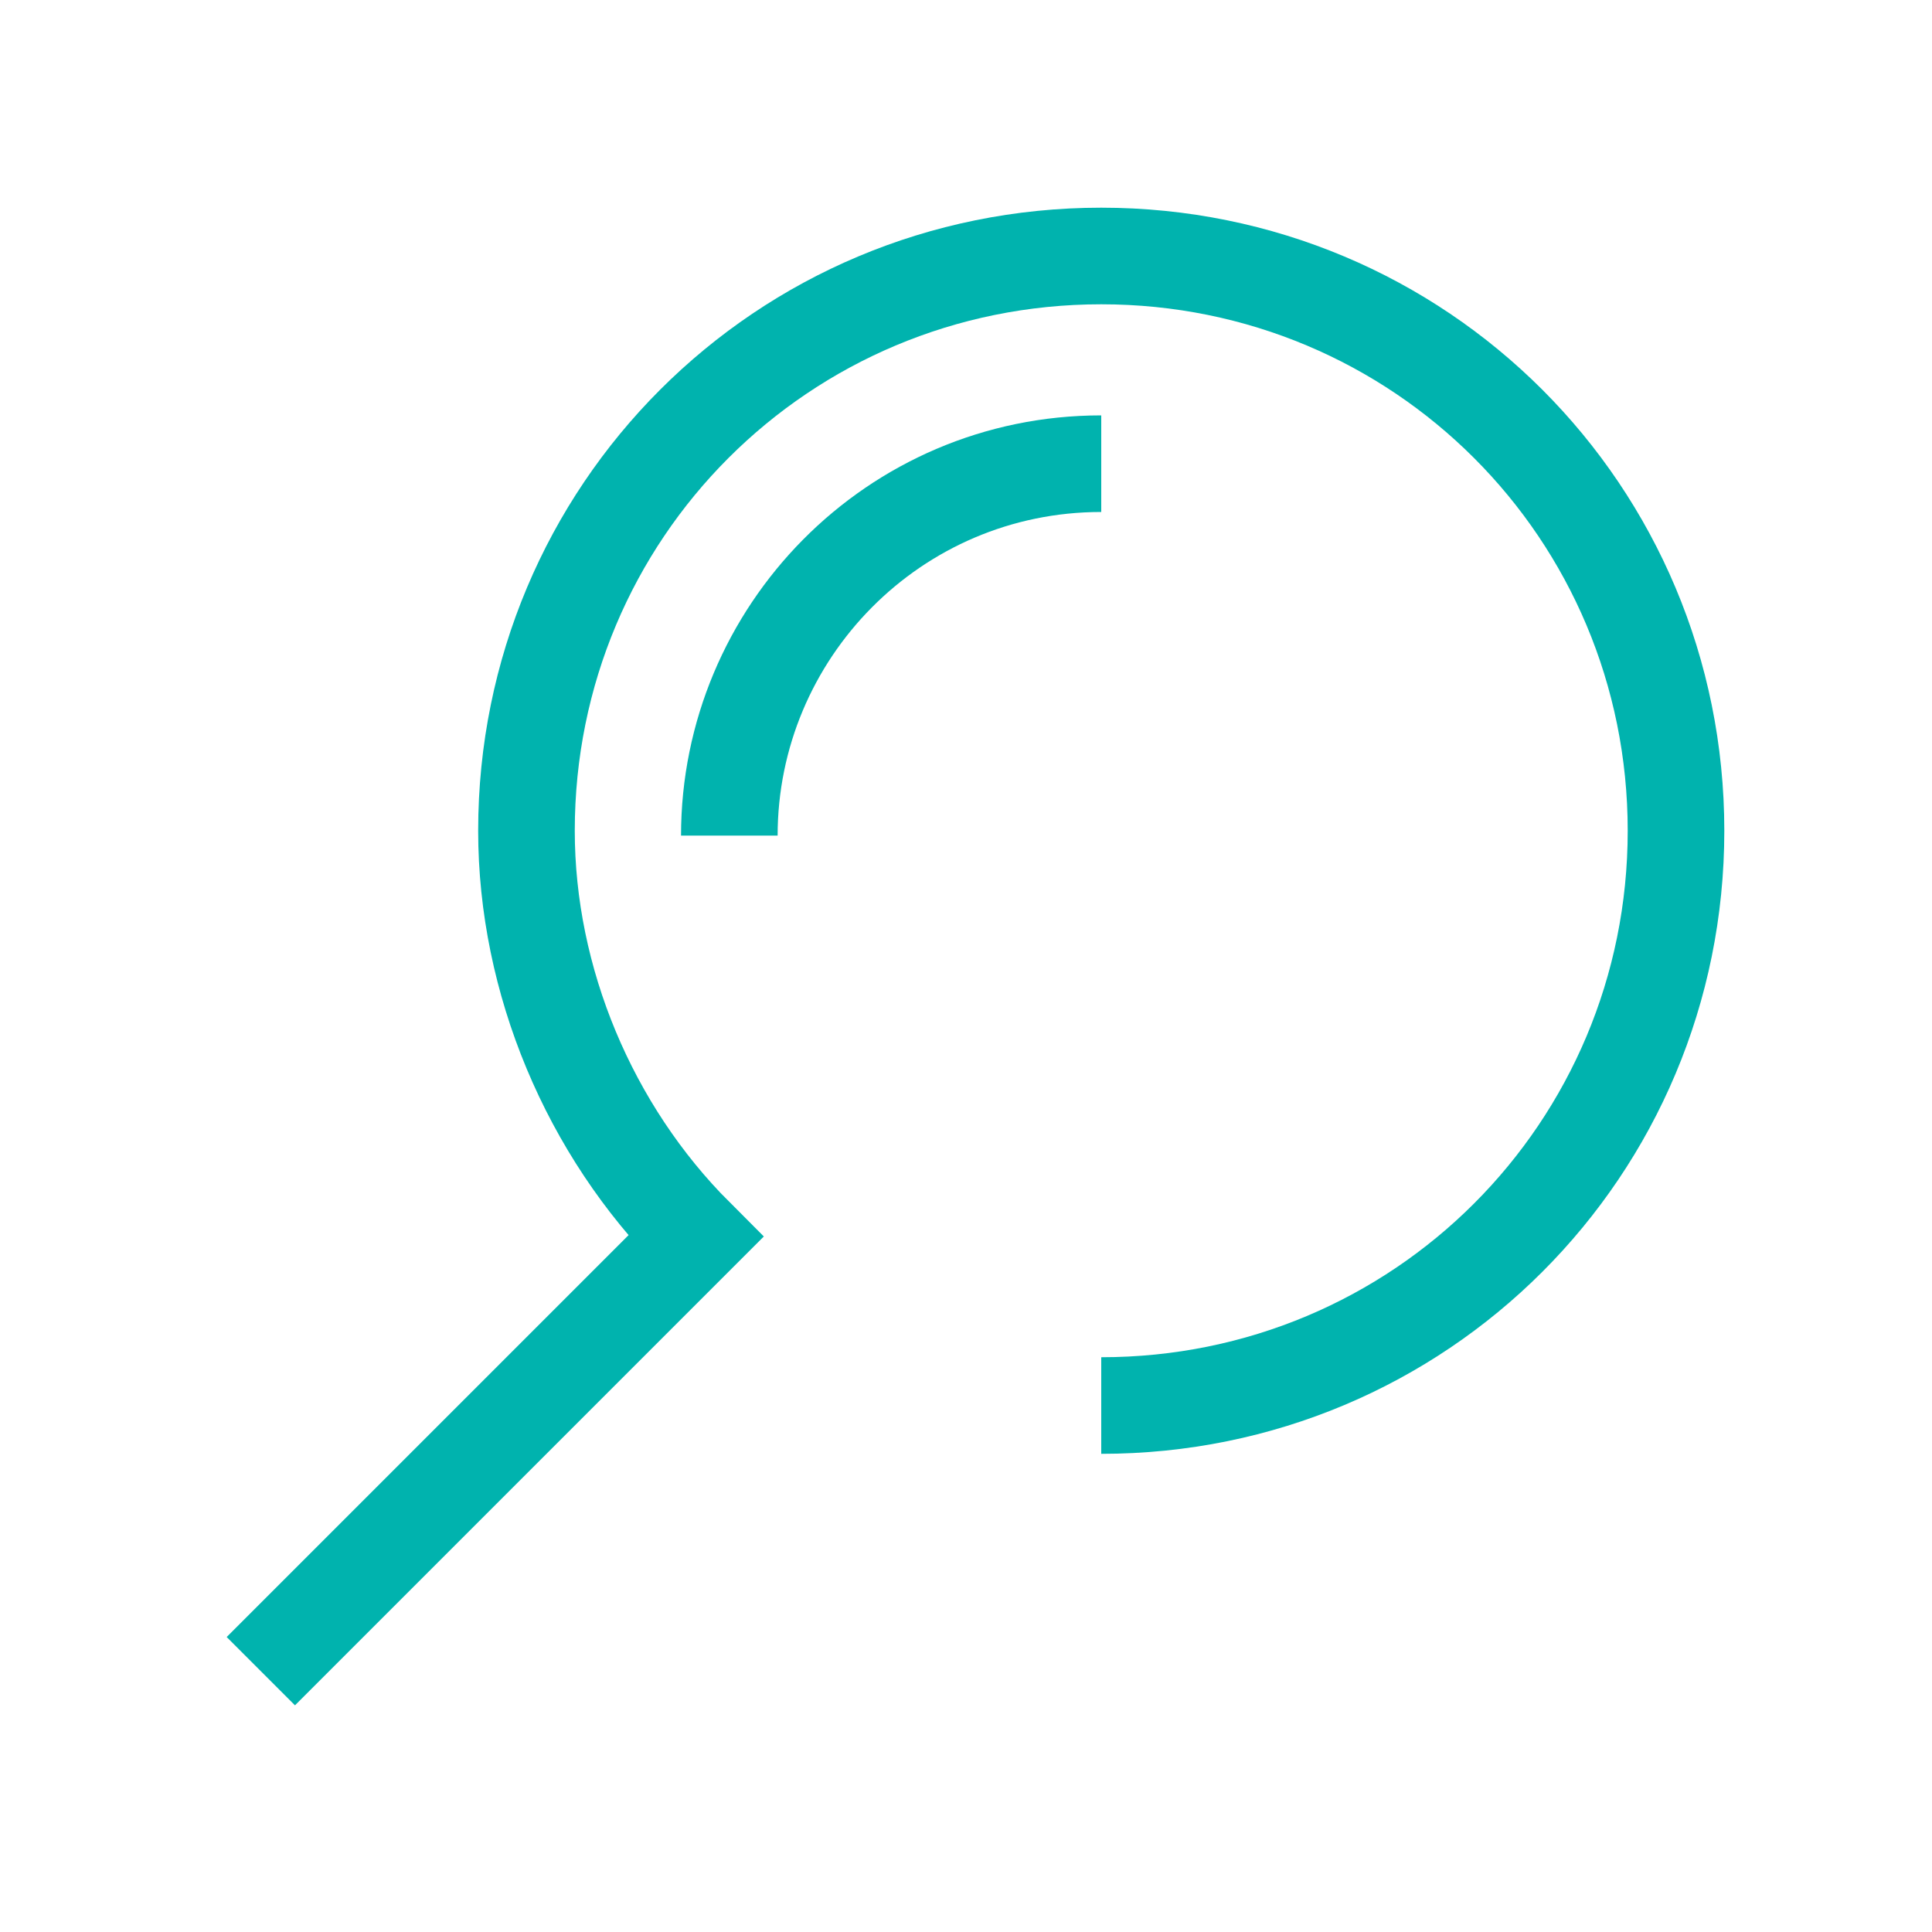 <?xml version="1.0" encoding="utf-8"?>
<!-- Generator: Adobe Illustrator 22.0.0, SVG Export Plug-In . SVG Version: 6.00 Build 0)  -->
<svg version="1.1" id="Layer_1" xmlns="http://www.w3.org/2000/svg" xmlns:xlink="http://www.w3.org/1999/xlink" x="0px" y="0px"
	 viewBox="0 0 40 40" style="enable-background:new 0 0 40 40;" xml:space="preserve">
<style type="text/css">
	.st0{fill:none;}
	.st1{fill:none;stroke:#00B3AE;stroke-width:2;stroke-miterlimit:10;}
</style>
<title>prismAsset 21</title>
<g id="Layer_2_1_">
	<g id="Layer_3">
		<rect class="st0" width="40" height="40"/>
		<path class="st1" d="M22.8,29.1c6.6,0,11.9-5.3,11.9-11.9c0-6.6-5.3-11.9-11.9-11.9s-11.9,5.3-11.9,11.9c0,3.1,1.3,6.2,3.5,8.4
			l-9,9"/>
		<path class="st1" d="M15.1,17.3c0-4.2,3.4-7.7,7.7-7.7"/>
	</g>
</g>
</svg>
